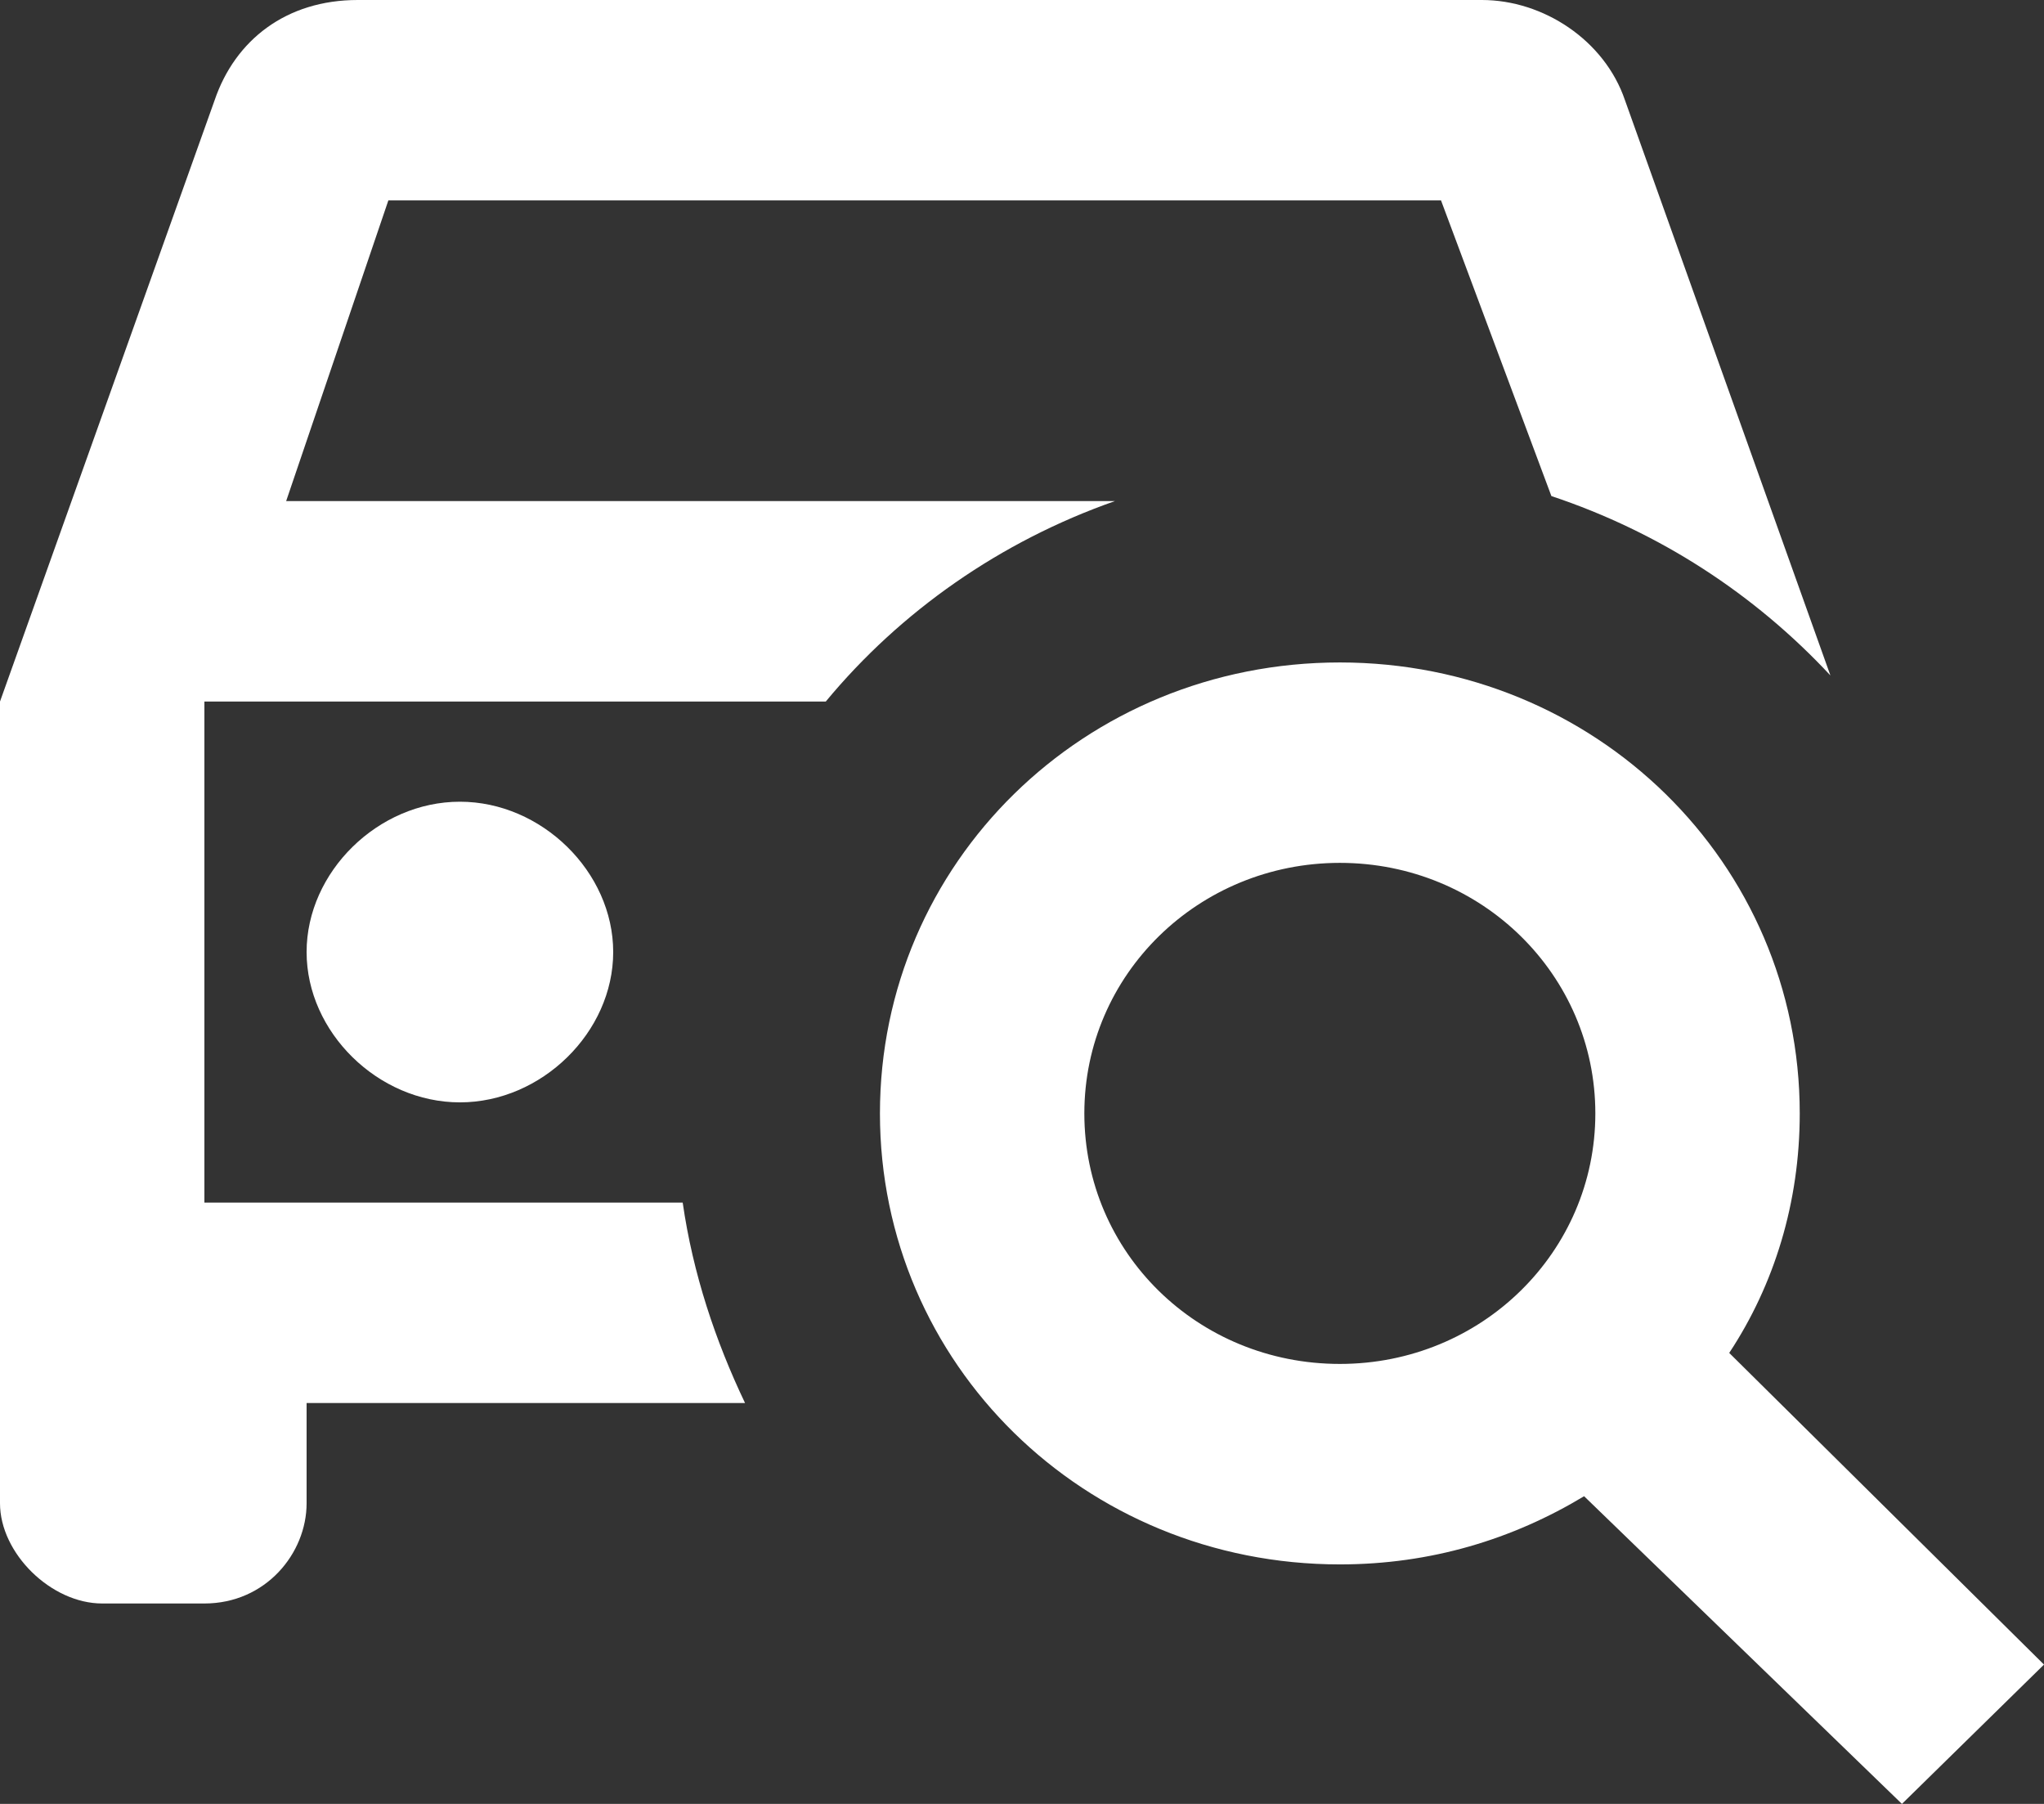 <svg width="34" height="30" viewBox="0 0 34 30" fill="none" xmlns="http://www.w3.org/2000/svg">
<rect x="0" y="0" width="34" height="30" fill="#333333" stroke="none"/>
<g id="Group 2034">
<path id="Vector" d="M12.393 23.333H5.1V25C5.1 25.833 4.42 26.667 3.4 26.667H1.7C0.85 26.667 0 25.833 0 25V11.667L3.57 1.667C3.91 0.667 4.76 0 5.95 0H24.65C25.67 0 26.69 0.667 27.03 1.667L30.447 11.233C29.189 9.883 27.608 8.85 25.806 8.25L23.97 3.333H6.46L4.76 8.333H18.547C16.643 9 14.977 10.167 13.736 11.667H3.4V20H11.356C11.526 21.183 11.9 22.3 12.393 23.333ZM5.1 15.833C5.1 17.167 6.29 18.333 7.65 18.333C9.01 18.333 10.2 17.167 10.2 15.833C10.2 14.5 9.01 13.333 7.65 13.333C6.29 13.333 5.1 14.5 5.1 15.833ZM22.287 11.017C18.037 11.017 14.637 14.35 14.637 18.517C14.637 22.683 18.037 26.017 22.287 26.017C23.8 26.017 25.16 25.6 26.35 24.883L31.637 30L34 27.683L28.764 22.5C29.512 21.367 29.937 20 29.937 18.517C29.937 14.35 26.537 11.017 22.287 11.017ZM22.287 14.35C24.65 14.35 26.537 16.217 26.537 18.517C26.537 20.817 24.65 22.683 22.287 22.683C19.924 22.683 18.037 20.833 18.037 18.517C18.037 16.2 19.941 14.35 22.287 14.35Z" fill="white"/>
</g>
</svg>
